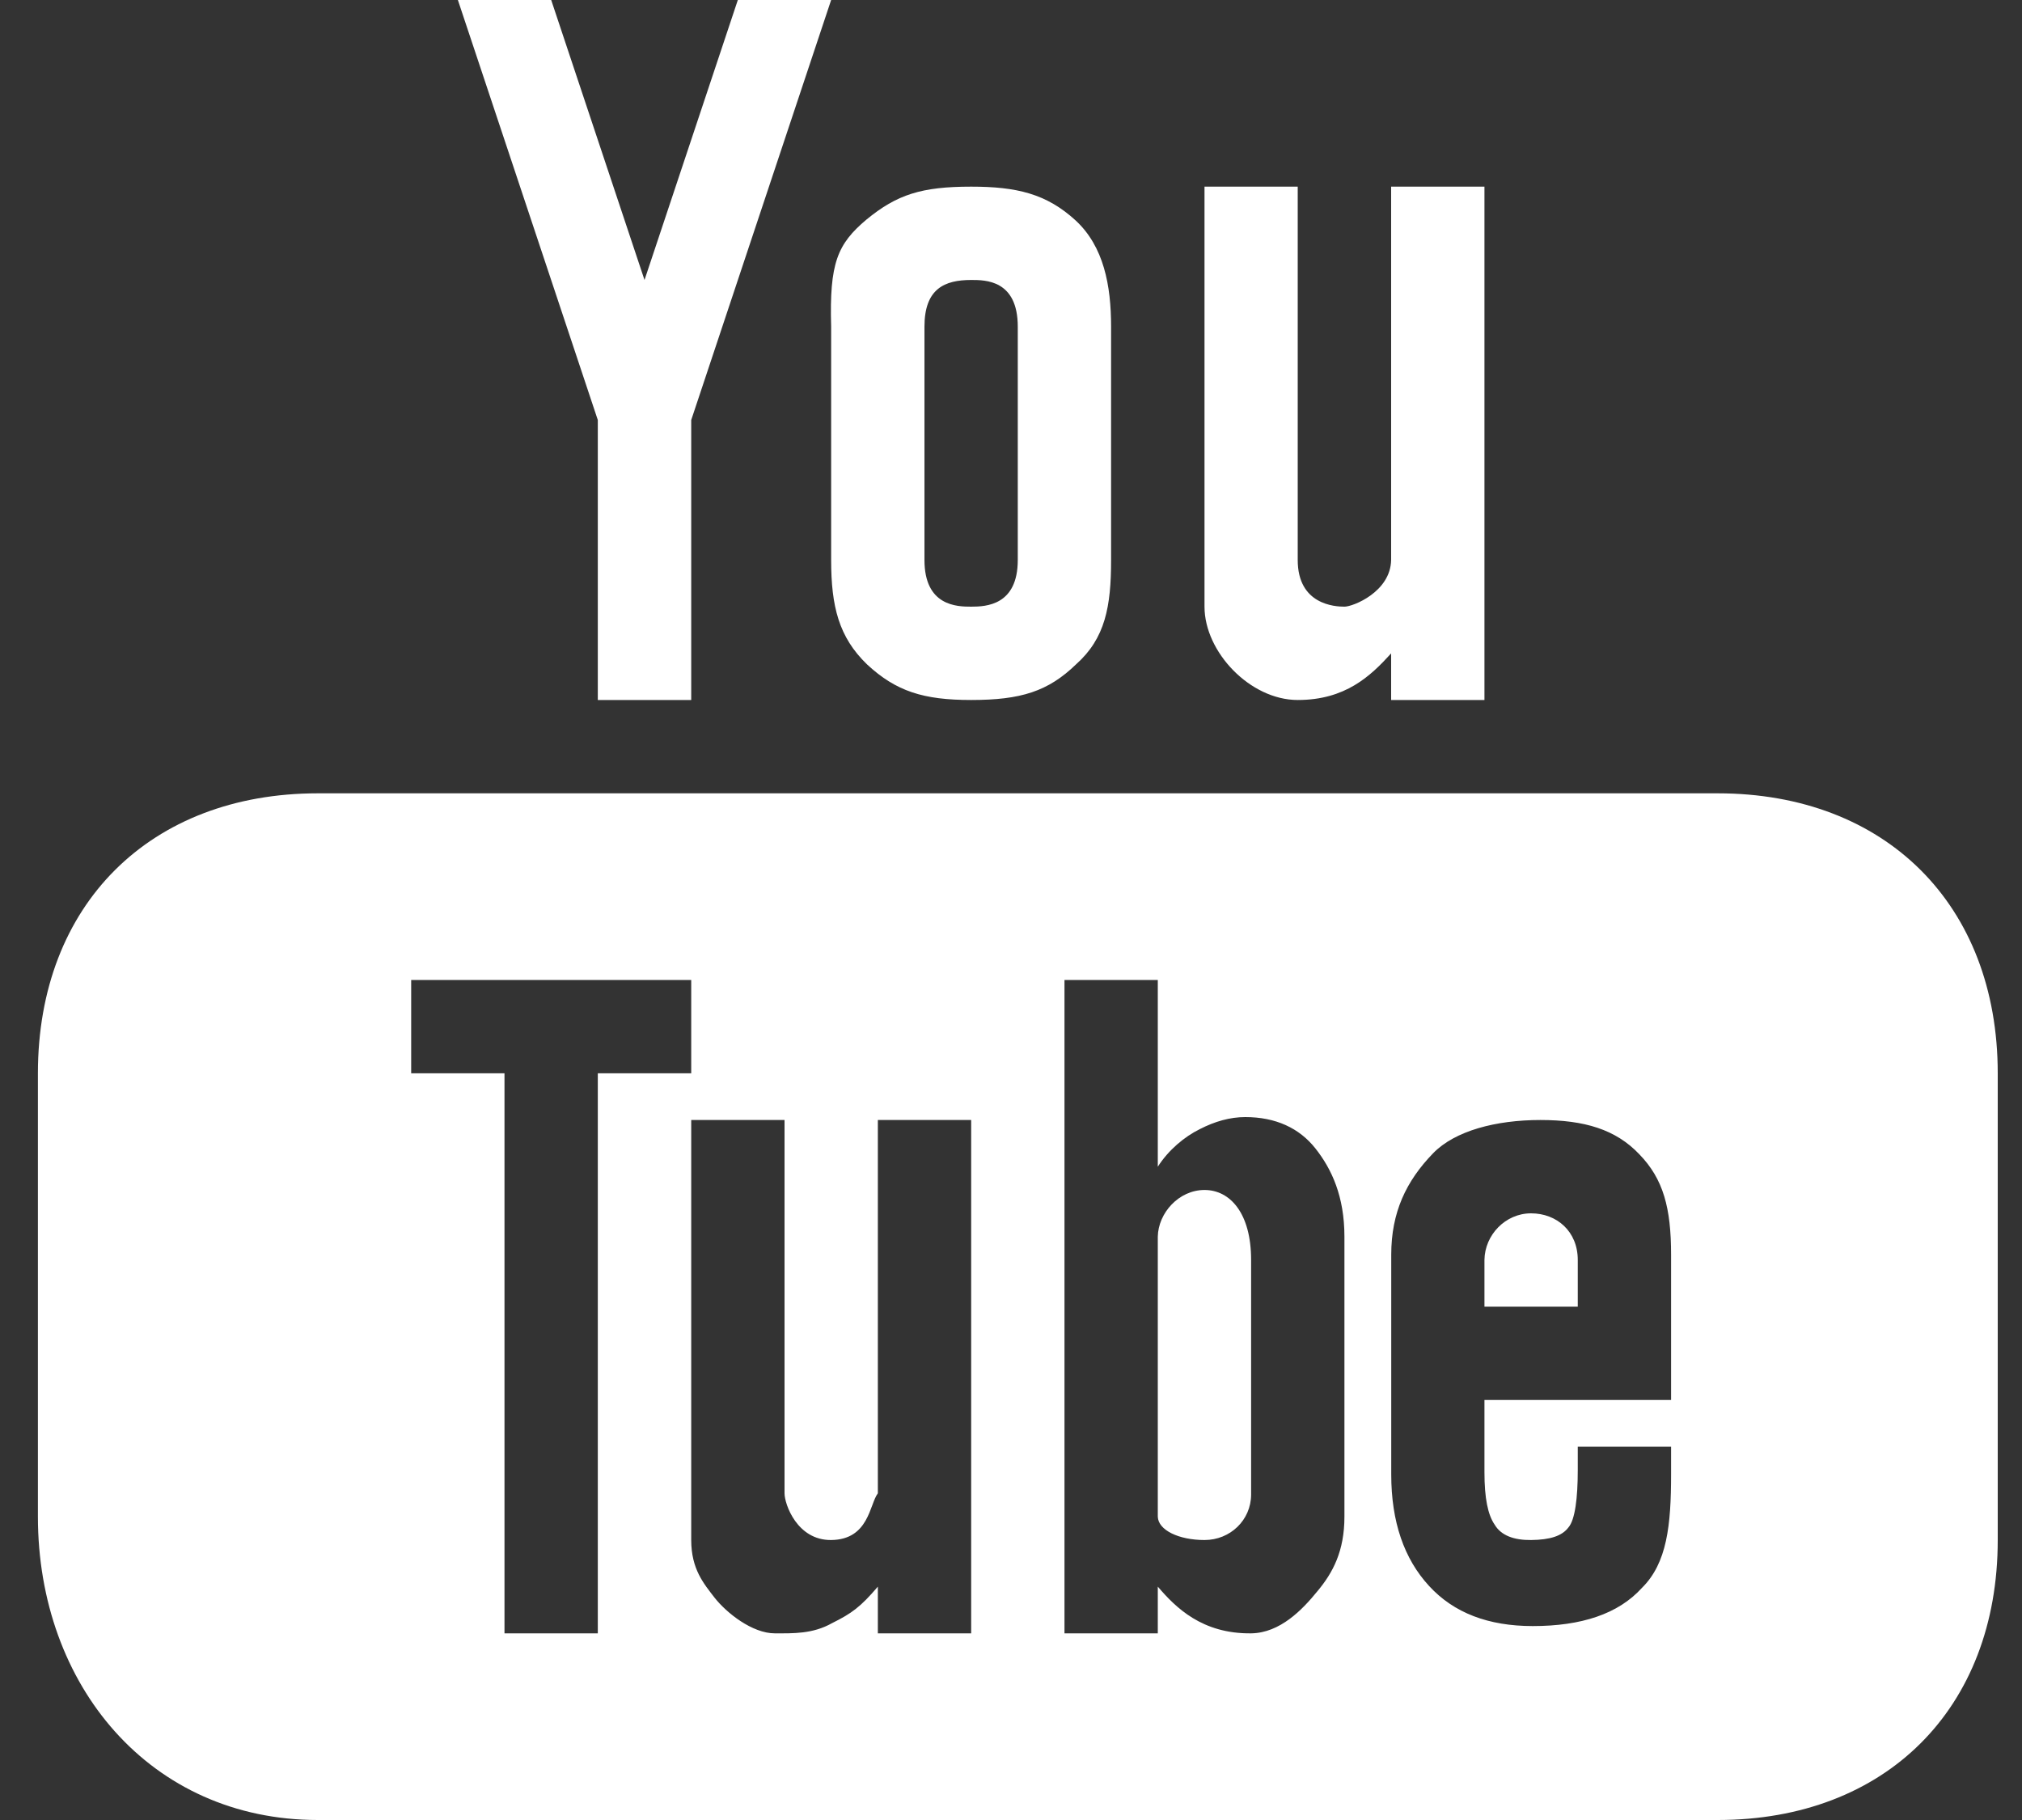 <svg width="20" height="18" viewBox="0 0 20 18" fill="none" xmlns="http://www.w3.org/2000/svg">
<rect x="0" y="0" width="20" height="18" fill="#333333" stroke="none"/>
<path fill-rule="evenodd" clip-rule="evenodd" d="M4.529 0L5.913 4.154V6.923H6.837V4.154L8.221 0H7.298L6.375 2.769L5.452 0H4.529ZM9.606 1.846C9.114 1.846 8.872 1.924 8.571 2.171C8.282 2.414 8.203 2.602 8.221 3.231V5.538C8.221 5.998 8.297 6.301 8.575 6.57C8.863 6.838 9.135 6.923 9.606 6.923C10.098 6.923 10.367 6.838 10.644 6.57C10.933 6.312 10.99 5.998 10.99 5.538V3.231C10.99 2.823 10.918 2.438 10.639 2.18C10.35 1.915 10.053 1.846 9.606 1.846ZM11.914 1.846V6C11.914 6.449 12.366 6.923 12.836 6.923C13.307 6.923 13.556 6.687 13.76 6.462V6.923H14.683V1.846H13.76V5.538C13.754 5.854 13.383 6 13.298 6C13.203 6 12.836 5.98 12.836 5.538V1.846H11.914ZM9.606 2.769C9.745 2.769 10.067 2.767 10.067 3.231V5.538C10.067 5.986 9.755 6 9.606 6C9.467 6 9.144 5.995 9.144 5.538V3.231C9.144 2.854 9.344 2.769 9.606 2.769ZM3.144 7.846C1.486 7.846 0.375 8.946 0.375 10.615V15C0.375 16.669 1.486 18 3.144 18H16.99C18.649 18 19.76 16.9 19.76 15.231V10.615C19.76 8.946 18.649 7.846 16.99 7.846H3.144ZM4.067 9.692H6.837V10.615H5.913V16.154H4.99V10.615H4.067V9.692ZM10.529 9.692H11.452V11.539C11.558 11.373 11.717 11.241 11.868 11.167C12.016 11.091 12.166 11.048 12.317 11.048C12.617 11.048 12.851 11.156 13.011 11.358C13.172 11.562 13.298 11.832 13.298 12.231V15C13.298 15.342 13.183 15.555 13.031 15.737C12.883 15.919 12.662 16.15 12.375 16.154C11.89 16.159 11.63 15.9 11.452 15.692V16.154H10.529V9.692ZM6.837 11.077H7.76V14.769C7.76 14.876 7.884 15.234 8.221 15.231C8.596 15.227 8.6 14.877 8.683 14.769V11.077H9.606V16.154H8.683V15.692C8.511 15.894 8.423 15.957 8.23 16.053C8.039 16.161 7.844 16.154 7.664 16.154C7.441 16.154 7.186 15.952 7.067 15.8C6.961 15.662 6.837 15.519 6.837 15.231V11.077ZM15.236 11.077C15.674 11.077 15.983 11.171 16.215 11.416C16.453 11.661 16.529 11.948 16.529 12.409V13.846H14.683V14.56C14.683 14.818 14.717 14.982 14.784 15.079C14.847 15.186 14.975 15.233 15.144 15.231C15.332 15.229 15.451 15.191 15.514 15.106C15.579 15.031 15.606 14.816 15.606 14.539V14.308H16.529V14.582C16.529 15.085 16.489 15.46 16.24 15.705C16.006 15.963 15.64 16.082 15.161 16.082C14.722 16.082 14.38 15.952 14.135 15.685C13.889 15.418 13.761 15.052 13.761 14.582V12.409C13.761 11.991 13.908 11.681 14.176 11.405C14.392 11.183 14.798 11.077 15.236 11.077ZM11.914 11.769C11.659 11.769 11.456 11.998 11.452 12.231V15C11.456 15.133 11.659 15.231 11.914 15.231C12.168 15.231 12.375 15.034 12.375 14.78V12.461C12.375 12 12.168 11.769 11.914 11.769ZM15.144 12C14.89 12 14.686 12.214 14.683 12.461V12.923H15.606V12.461C15.606 12.178 15.398 12 15.144 12Z" fill="white"/>
</svg>
